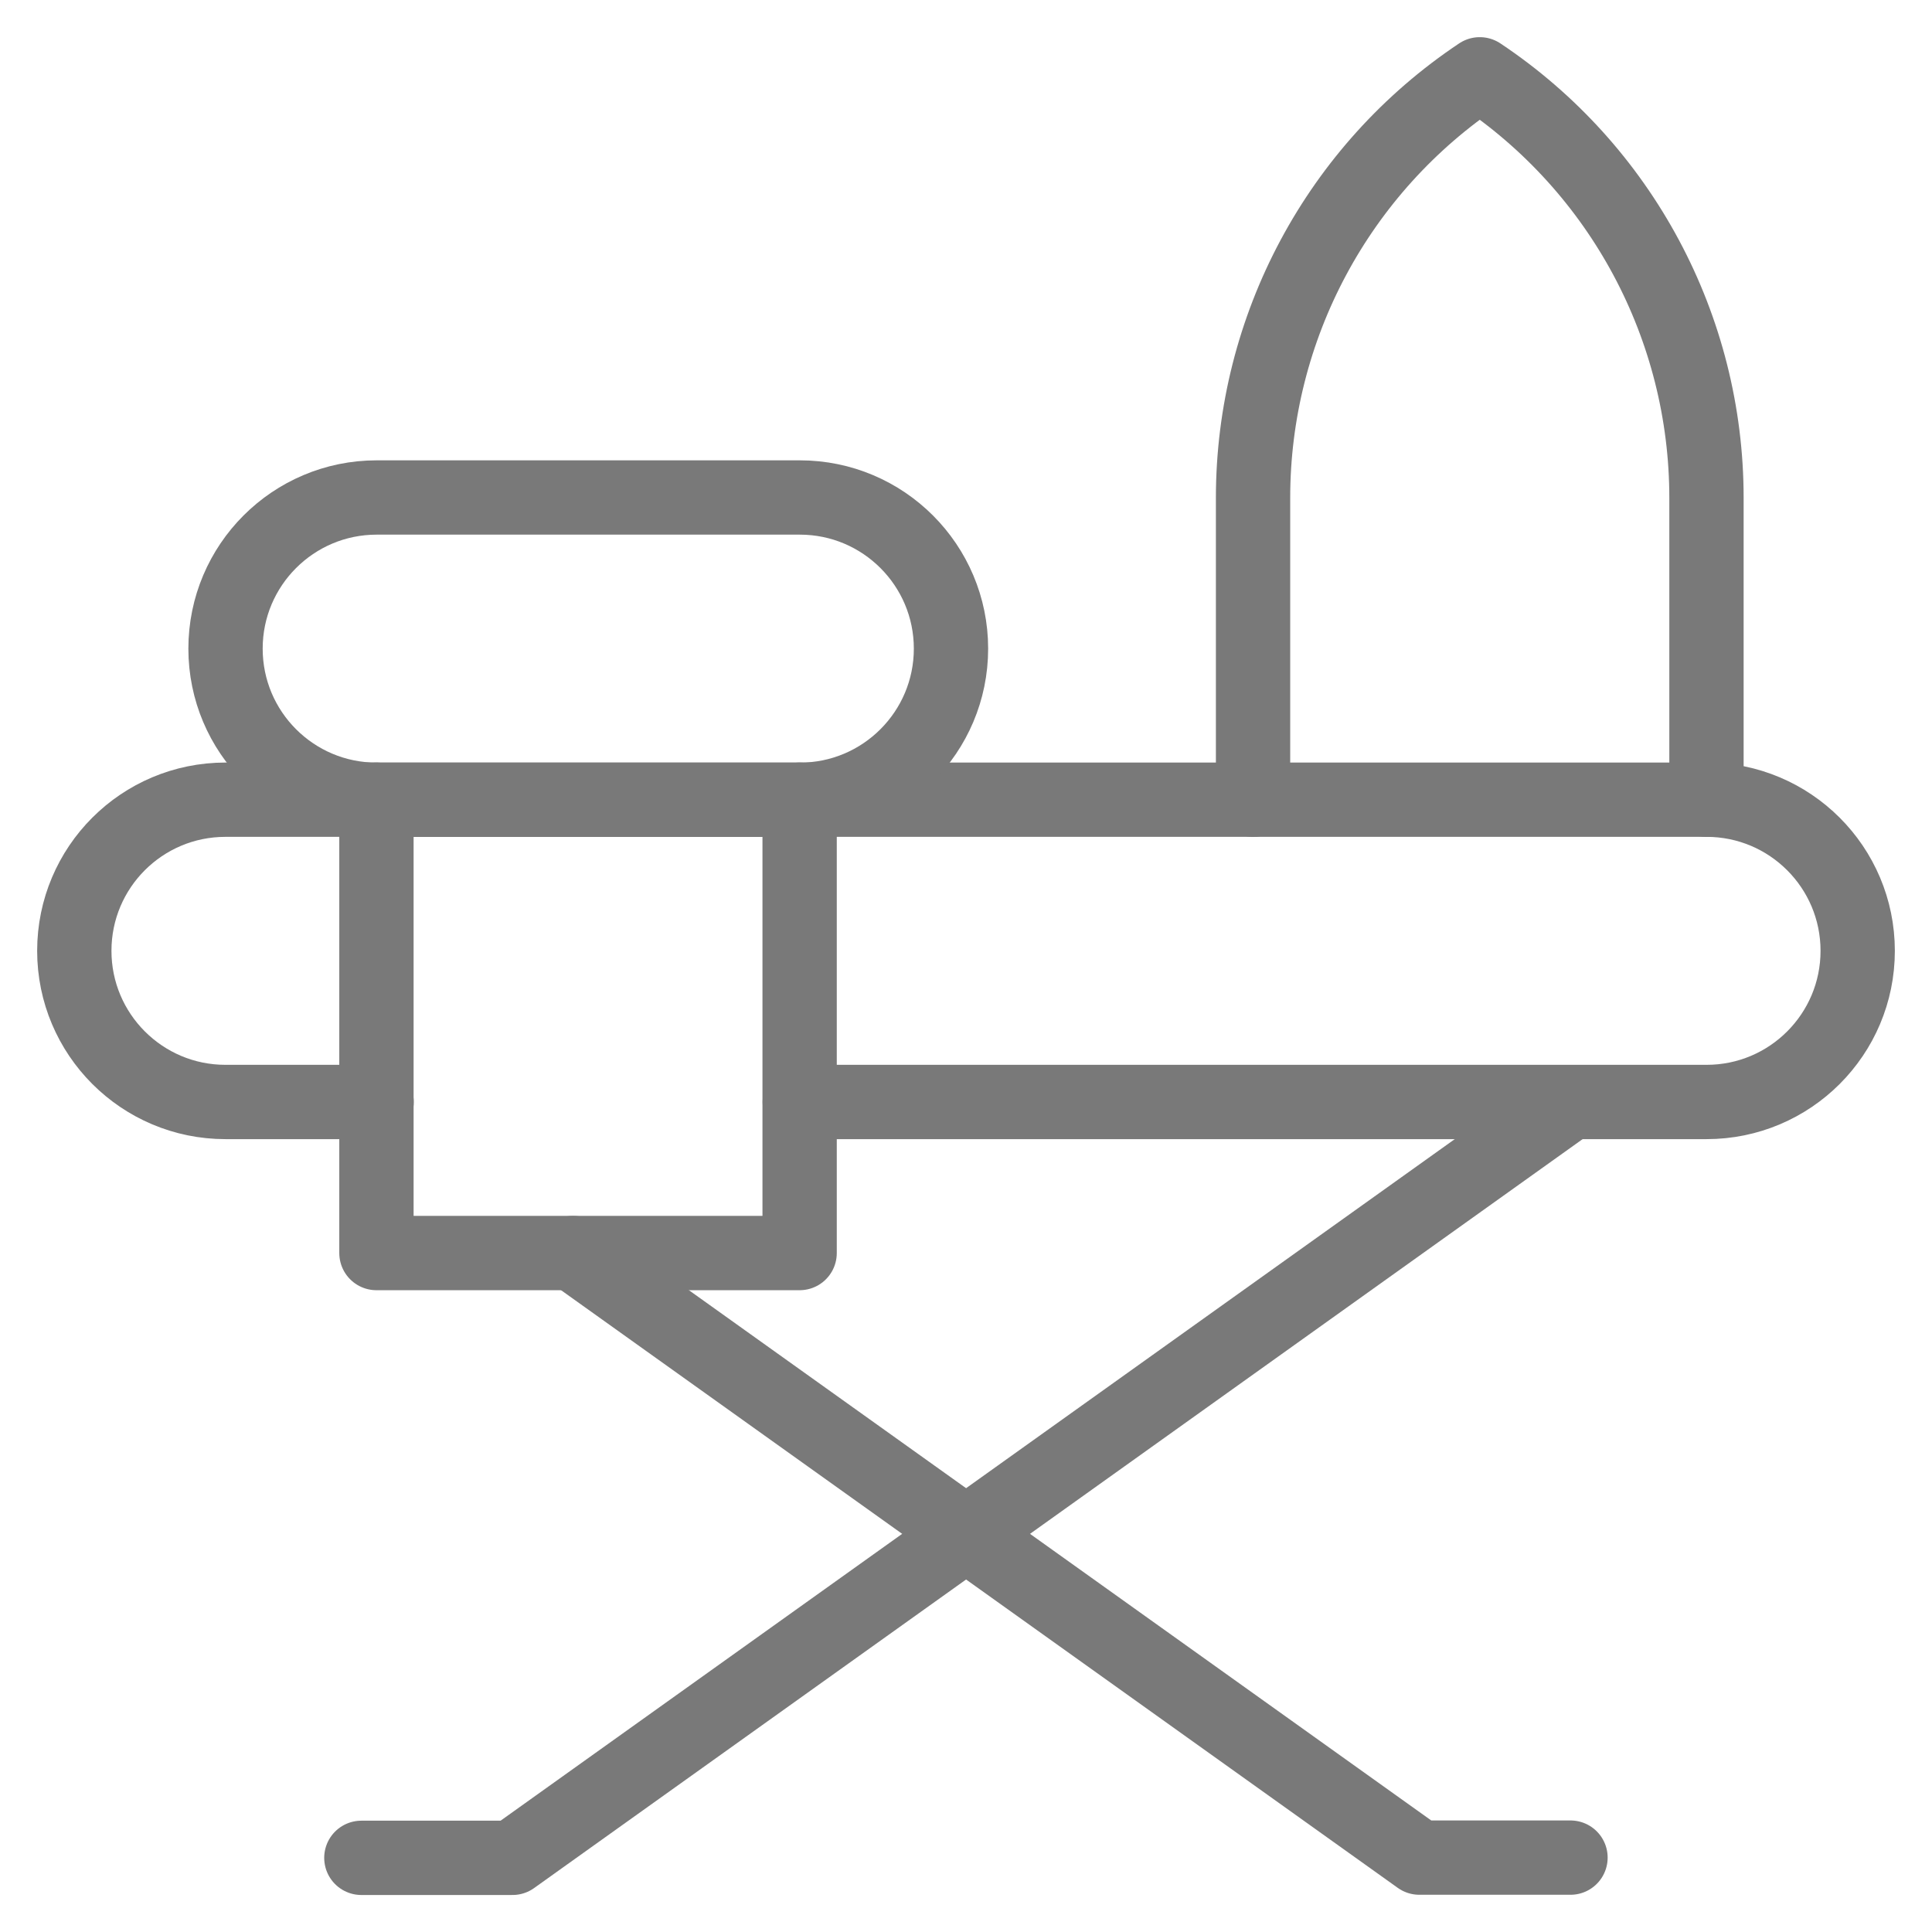 <svg width="26" height="26" viewBox="0 0 26 26" fill="none" xmlns="http://www.w3.org/2000/svg">
<g id="iron5">
<path id="Vector" d="M4.863 25.002H6.897L21.135 14.832" stroke="#797979" stroke-linecap="round" stroke-linejoin="round"/>
<path id="Vector_2" d="M21.135 24.999H19.101L7.711 16.863" stroke="#797979" stroke-linecap="round" stroke-linejoin="round"/>
<path id="Vector_3" d="M5.068 14.83H3.034C1.911 14.83 1 13.919 1 12.796C1 11.672 1.91 10.762 3.034 10.762H22.966C24.089 10.762 25 11.672 25 12.796C25 13.919 24.09 14.83 22.966 14.83H10.763" stroke="#797979" stroke-linecap="round" stroke-linejoin="round"/>
<path id="Vector_4" d="M16.863 10.763V6.7C16.863 4.41 18.008 2.271 19.914 1C21.82 2.271 22.965 4.41 22.965 6.7V10.763" stroke="#797979" stroke-linecap="round" stroke-linejoin="round"/>
<path id="Vector_5" d="M10.764 10.763H5.069C3.946 10.763 3.035 9.853 3.035 8.729C3.035 7.606 3.946 6.695 5.069 6.695H10.764C11.887 6.695 12.798 7.606 12.798 8.729C12.798 9.852 11.887 10.763 10.764 10.763Z" stroke="#797979" stroke-linecap="round" stroke-linejoin="round"/>
<path id="Vector_6" d="M10.761 10.762V16.863H5.066V10.762" stroke="#797979" stroke-linecap="round" stroke-linejoin="round"/>
</g>
</svg>

